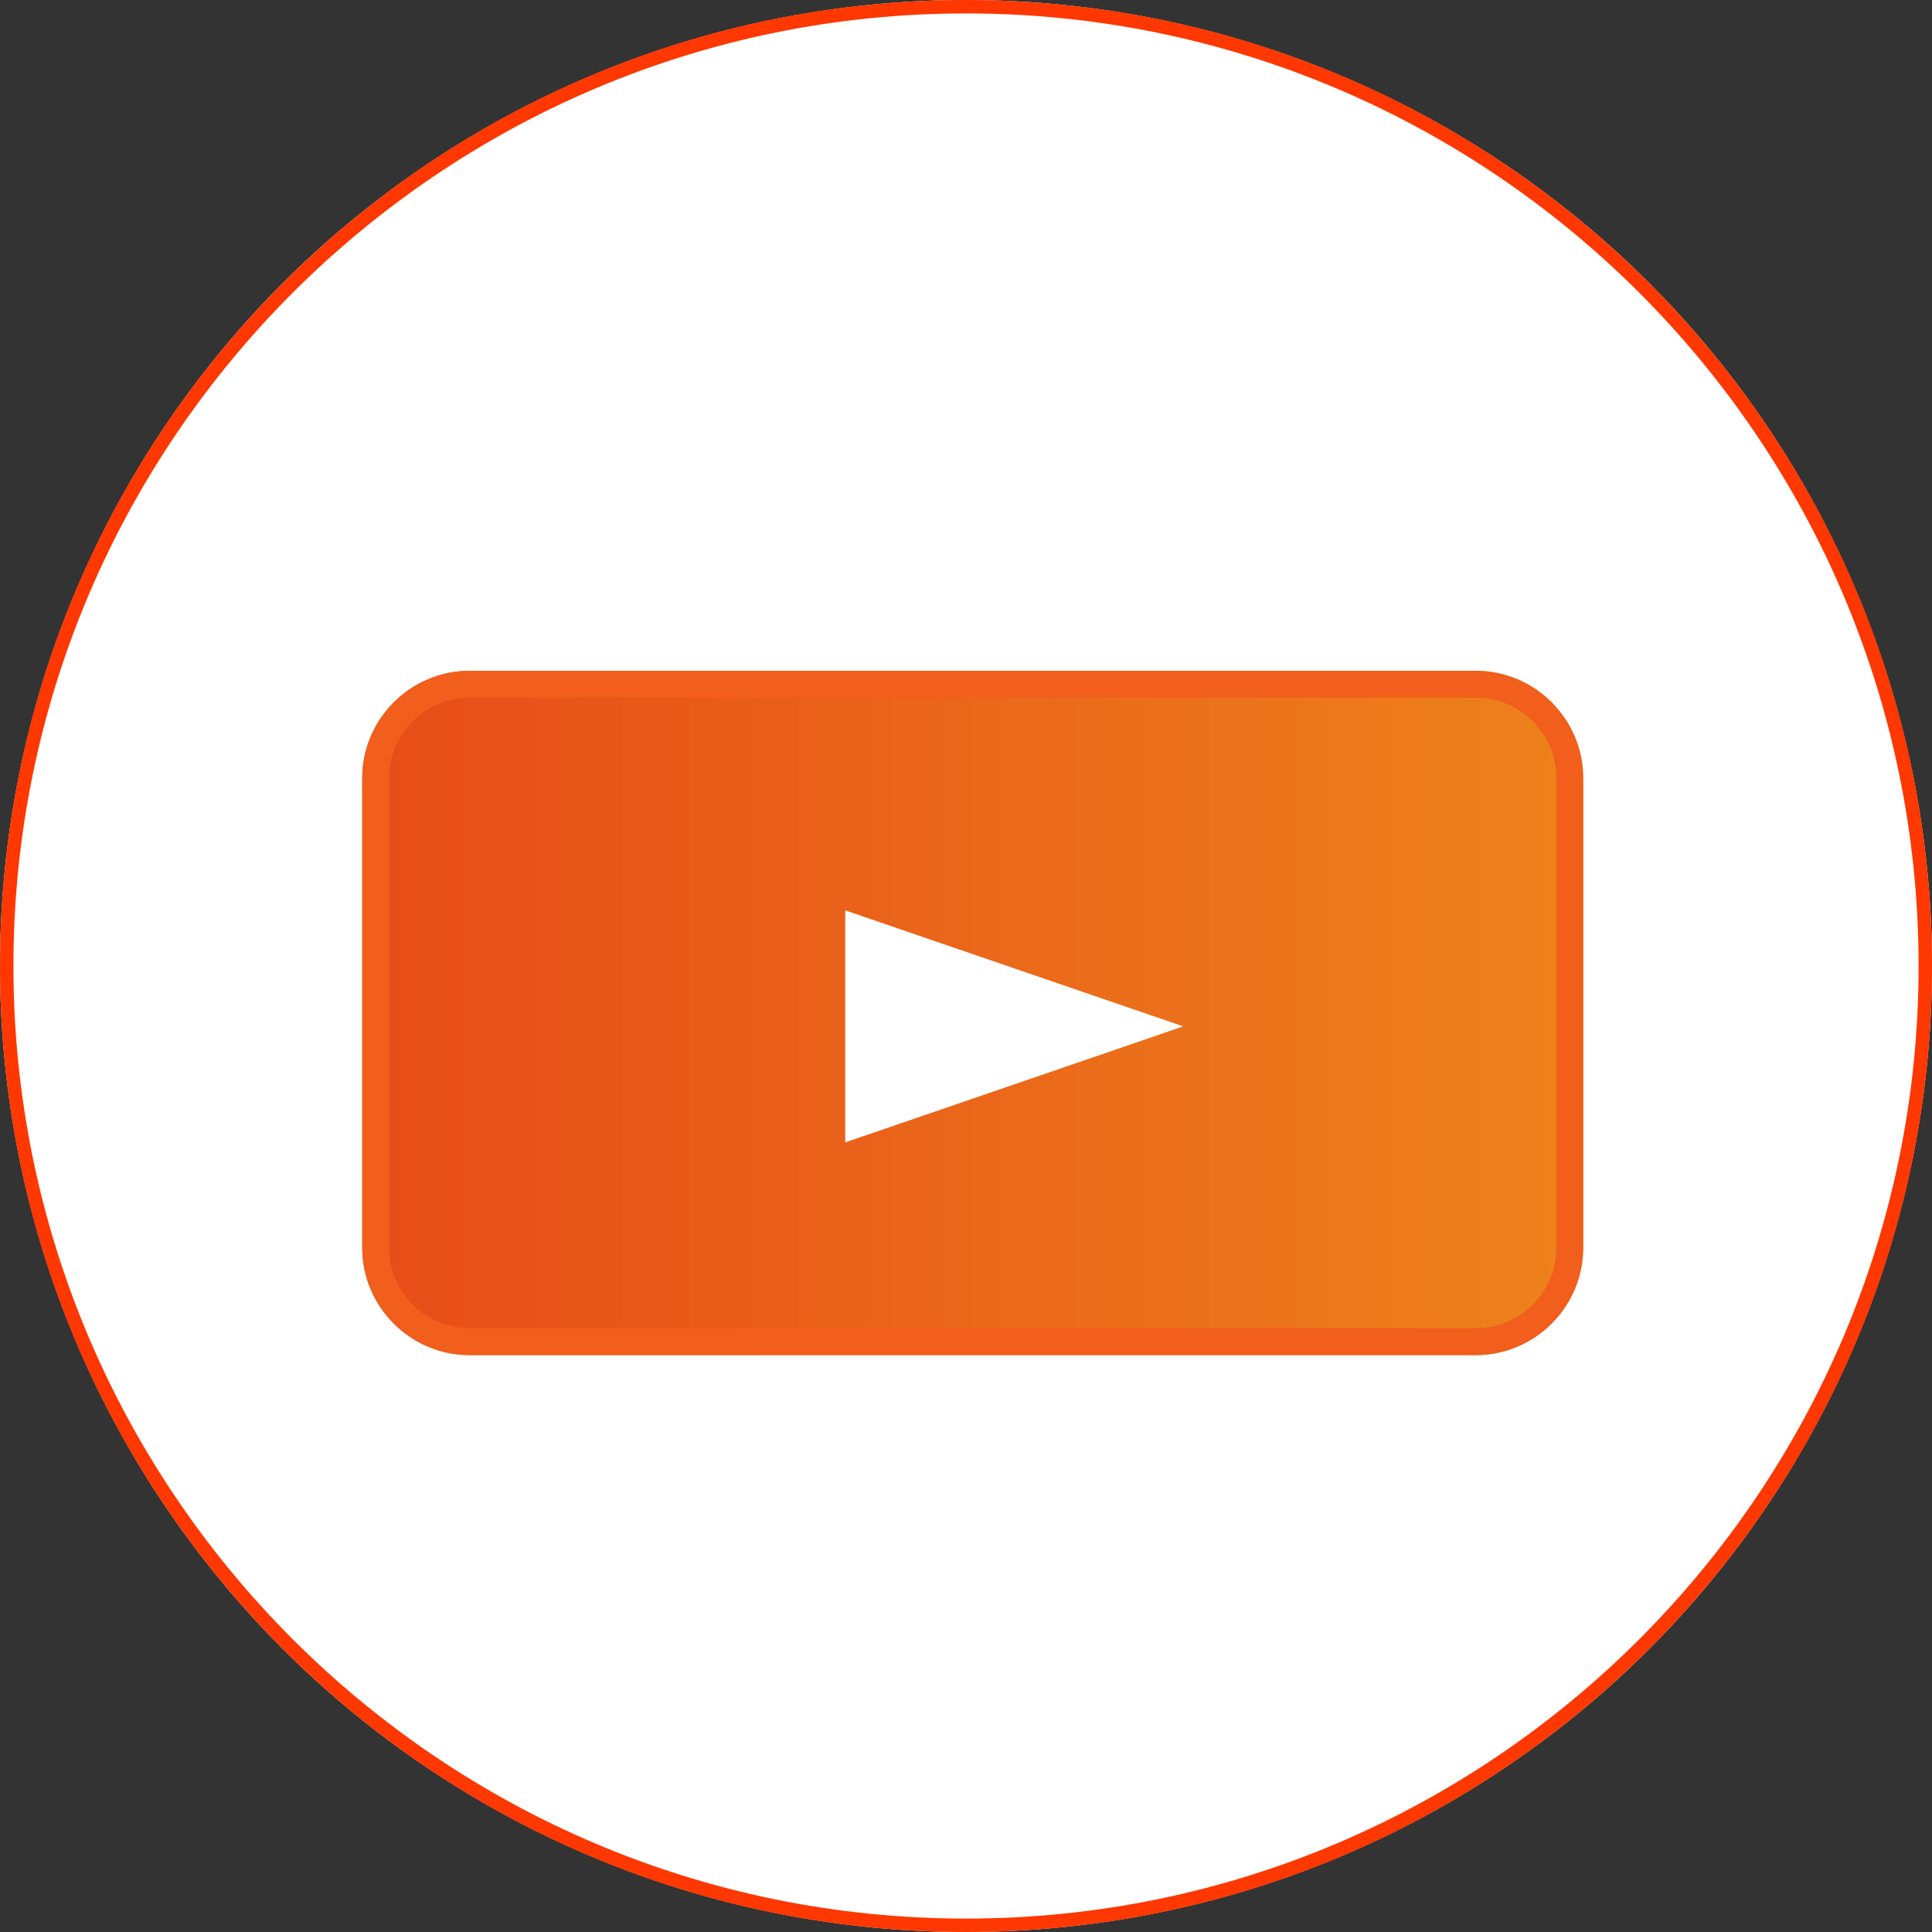<?xml version="1.0" encoding="utf-8"?>
<!-- Generator: Adobe Illustrator 24.0.1, SVG Export Plug-In . SVG Version: 6.00 Build 0)  -->
<svg version="1.1" id="レイヤー_1" xmlns="http://www.w3.org/2000/svg" xmlns:xlink="http://www.w3.org/1999/xlink" x="0px"
	 y="0px" width="144px" height="144px" viewBox="0 0 144 144" style="enable-background:new 0 0 144 144;" xml:space="preserve">
<rect x="0" y="0" width="144" height="144" fill="#333333" stroke="none"/>
<style type="text/css">
	.st0{fill:#FFFFFF;}
	.st1{fill:#FF3700;}
	.st2{fill:url(#SVGID_1_);}
	.st3{fill:#F25E1B;}
</style>
<g>
	<g>
		<circle class="st0" cx="72" cy="72" r="72"/>
		<path class="st1" d="M72,1c39.15,0,71,31.85,71,71s-31.85,71-71,71S1,111.15,1,72S32.85,1,72,1 M72,0C32.236,0,0,32.236,0,72
			s32.236,72,72,72c39.765,0,72-32.236,72-72S111.765,0,72,0L72,0z"/>
	</g>
	<g>
		<linearGradient id="SVGID_1_" gradientUnits="userSpaceOnUse" x1="27" y1="75.5" x2="118" y2="75.5">
			<stop  offset="0" style="stop-color:#E74C18"/>
			<stop  offset="1" style="stop-color:#EE821C"/>
		</linearGradient>
		<path class="st2" d="M118,93c0,4.4-3.6,8-8,8H35c-4.4,0-8-3.6-8-8V58c0-4.4,3.6-8,8-8h75c4.4,0,8,3.6,8,8V93z"/>
		<path class="st3" d="M110,52c3.308,0,6,2.692,6,6v35c0,3.308-2.692,6-6,6H35c-3.308,0-6-2.692-6-6V58c0-3.308,2.692-6,6-6H110
			 M110,50H35c-4.4,0-8,3.6-8,8v35c0,4.4,3.6,8,8,8h75c4.4,0,8-3.6,8-8V58C118,53.6,114.4,50,110,50L110,50z"/>
	</g>
	<polygon class="st0" points="63,85.146 63,67.854 88.19,76.5 	"/>
</g>
</svg>
